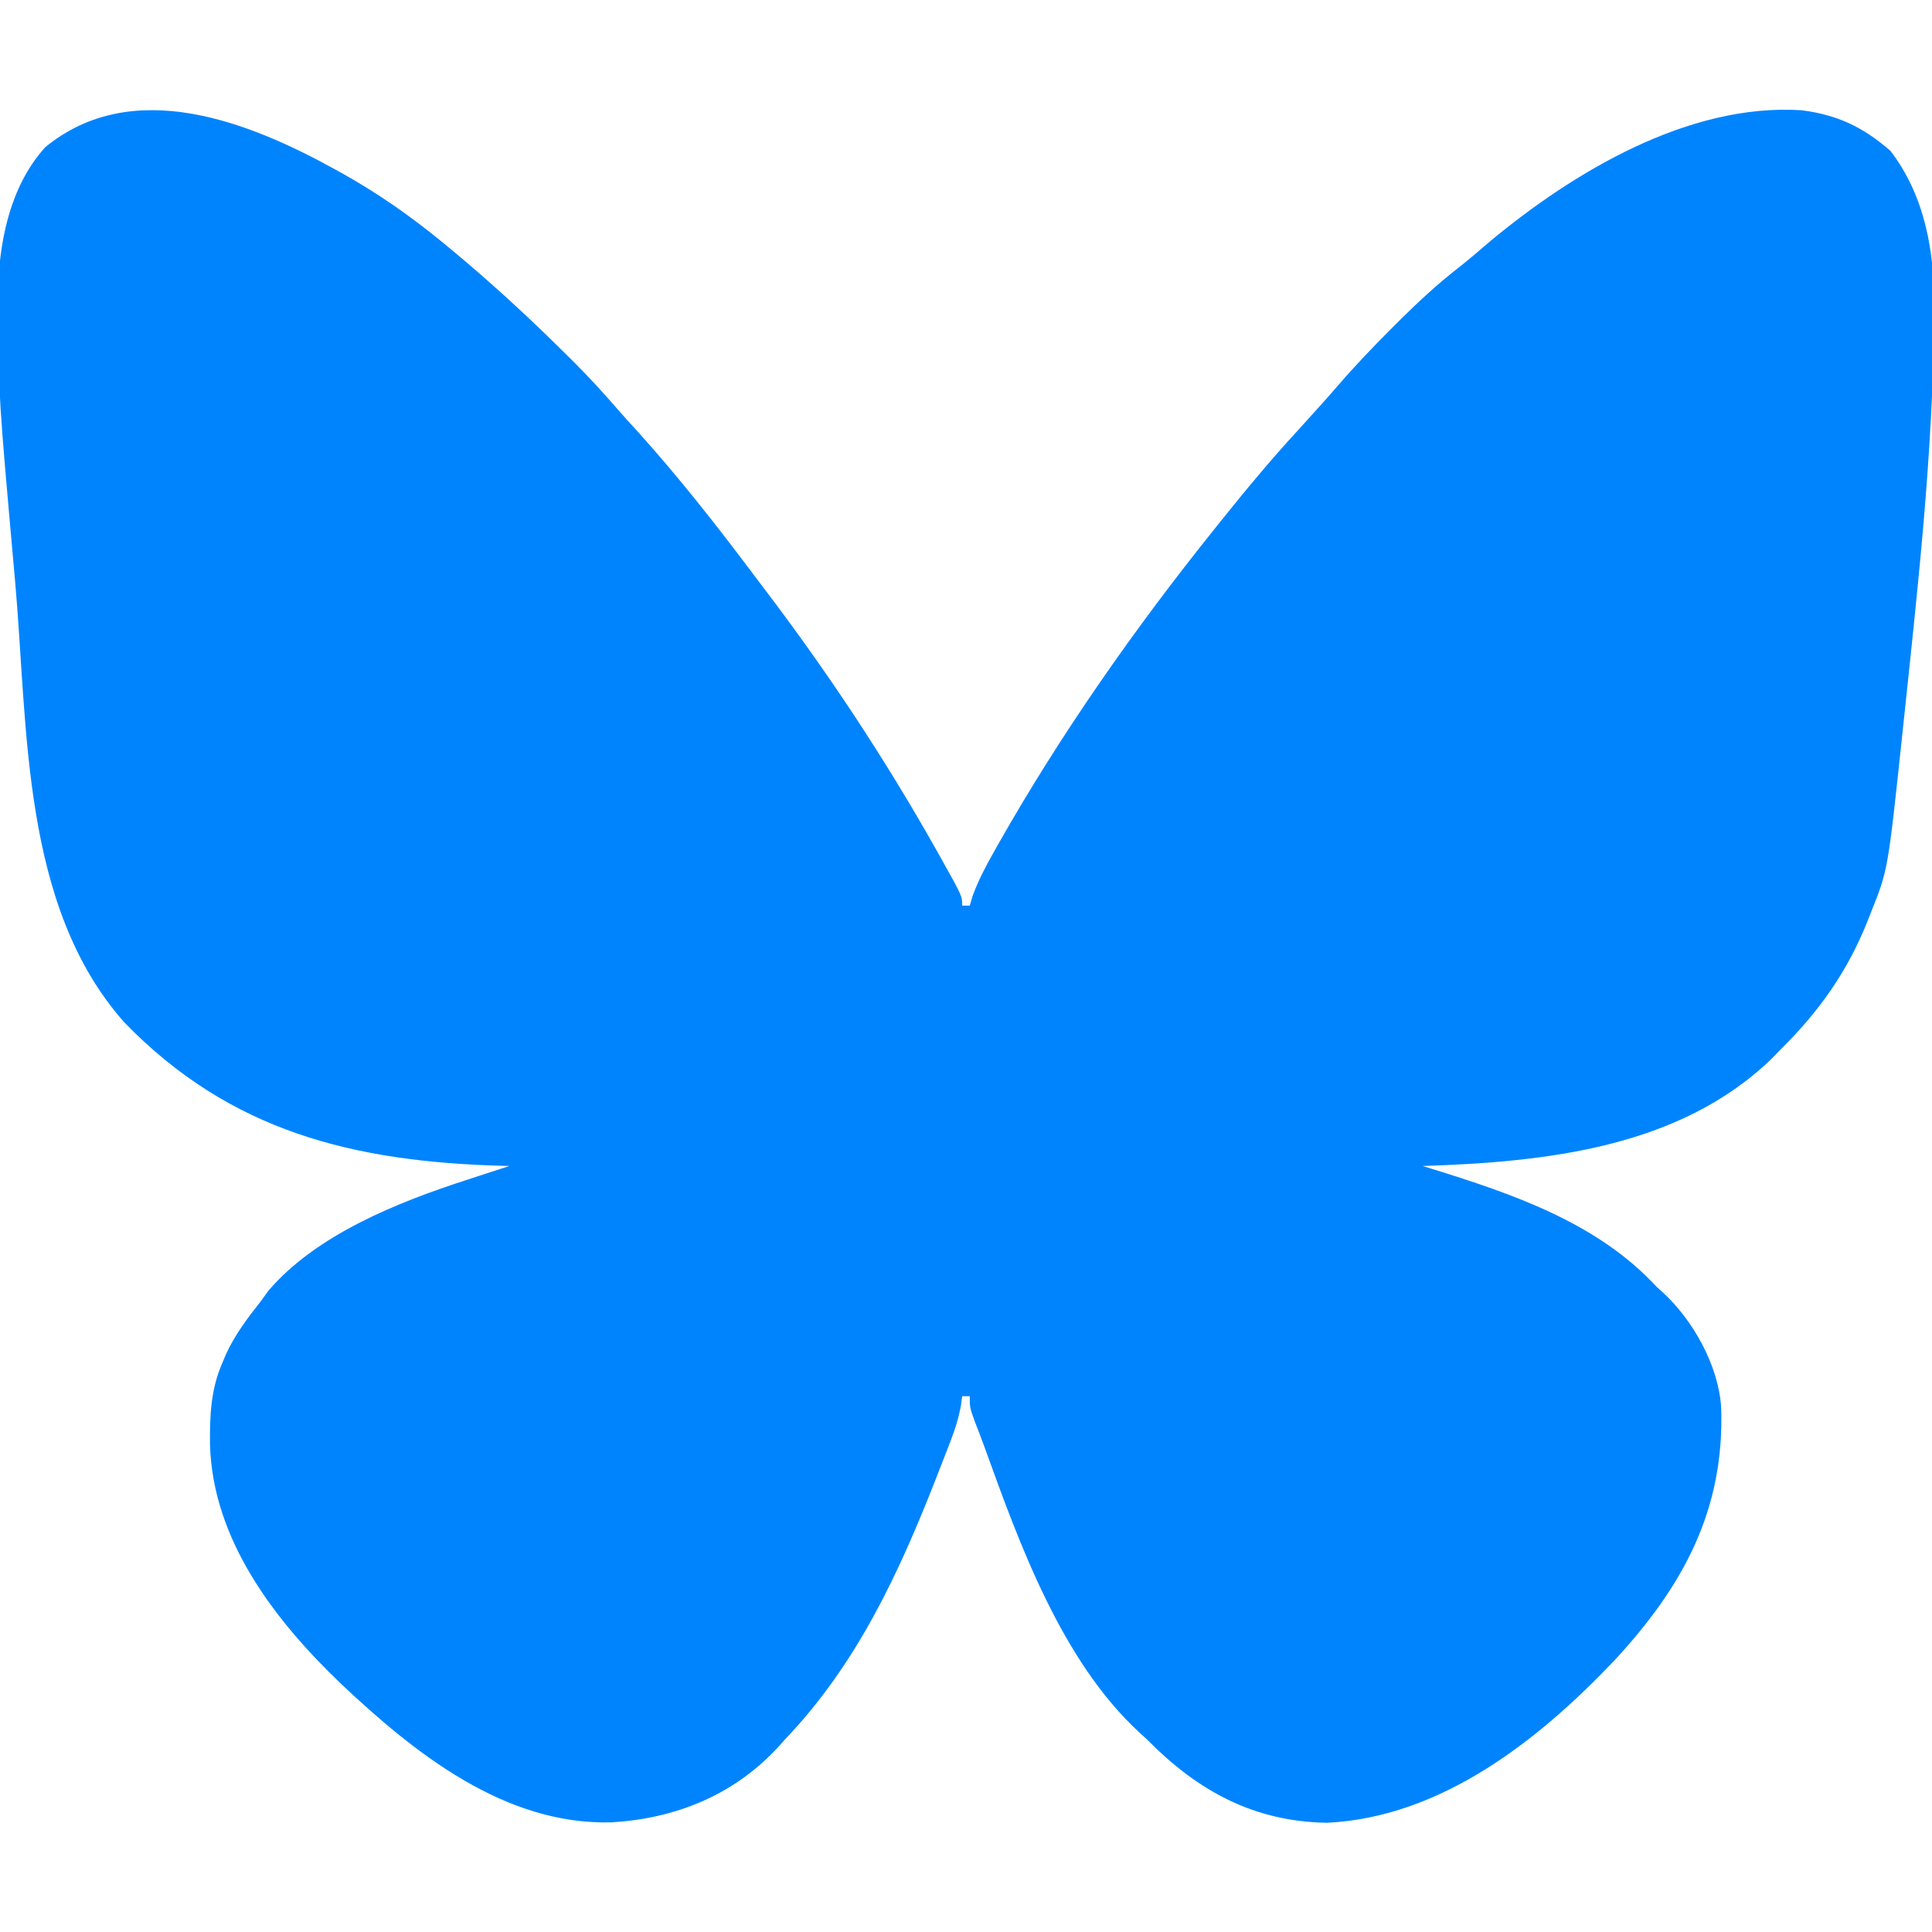 <svg xmlns="http://www.w3.org/2000/svg" width="512" height="512"><path d="M0 0 C0.641 0.355 1.281 0.709 1.941 1.075 C11.243 6.296 19.755 12.242 28 19 C28.539 19.441 29.077 19.882 29.632 20.336 C40.683 29.439 51.167 39.091 61.312 49.188 C61.97 49.841 62.628 50.494 63.306 51.167 C67.184 55.057 70.872 59.062 74.461 63.22 C76.287 65.332 78.172 67.384 80.062 69.438 C90.807 81.368 100.74 94.002 110.375 106.837 C111.448 108.265 112.525 109.69 113.606 111.112 C130.243 132.995 145.514 156.046 159 180 C159.401 180.711 159.802 181.422 160.215 182.154 C166 192.476 166 192.476 166 195 C166.66 195 167.32 195 168 195 C168.244 194.172 168.487 193.345 168.738 192.492 C170.2 188.446 172.083 184.867 174.188 181.125 C174.619 180.355 175.05 179.584 175.495 178.791 C192.229 149.29 211.782 121.433 233 95 C233.525 94.344 234.05 93.687 234.59 93.011 C241.172 84.792 247.861 76.745 255 69 C256.544 67.294 258.086 65.585 259.625 63.875 C260.298 63.13 260.971 62.385 261.664 61.617 C262.961 60.164 264.253 58.706 265.523 57.229 C270.064 51.963 274.831 46.976 279.75 42.062 C280.544 41.269 281.338 40.476 282.157 39.658 C287.059 34.807 292.004 30.238 297.445 25.996 C300.293 23.771 303.011 21.42 305.75 19.062 C327.97 0.584 358.416 -17.679 388.34 -15.789 C397.881 -14.609 404.79 -11.31 412 -5 C421.272 7.106 423.738 22.104 423.562 37 C423.559 37.678 423.555 38.355 423.552 39.053 C423.291 75.093 419.158 111.5 415.375 147.312 C415.277 148.245 415.179 149.178 415.078 150.139 C411.312 185.614 411.312 185.614 406.812 196.812 C406.509 197.593 406.206 198.373 405.893 199.176 C400.538 212.523 393.161 222.945 383 233 C382.198 233.824 381.396 234.647 380.57 235.496 C356.098 259.268 320.294 262.965 288 264 C288.718 264.22 289.437 264.441 290.177 264.667 C311.698 271.344 334.27 278.96 350 296 C350.54 296.486 351.08 296.972 351.637 297.473 C359.699 304.87 366.422 316.894 367.126 327.988 C368.065 355.262 356.956 375.484 338.75 395.125 C318.69 416.237 292.947 436.568 262.73 438.051 C243.315 437.786 228.355 429.581 215 416 C214.359 415.417 213.719 414.835 213.059 414.234 C192.374 395.229 181.197 364.252 171.946 338.592 C171.076 336.208 170.164 333.845 169.242 331.48 C168 328 168 328 168 325 C167.34 325 166.68 325 166 325 C165.876 325.874 165.753 326.747 165.625 327.647 C165.028 330.852 164.164 333.604 162.996 336.641 C162.589 337.702 162.183 338.764 161.763 339.858 C161.326 340.977 160.888 342.097 160.438 343.25 C159.986 344.41 159.535 345.57 159.071 346.765 C149.104 372.185 138.04 396.054 119 416 C118.068 417.044 118.068 417.044 117.117 418.109 C105.401 430.757 90.015 436.924 73.104 437.941 C44.727 438.738 20.757 419.522 1.267 401.124 C-16.251 384.323 -32.605 363.078 -33.347 337.901 C-33.433 330.203 -33.158 323.143 -30 316 C-29.71 315.31 -29.42 314.621 -29.121 313.91 C-26.757 308.756 -23.514 304.422 -20 300 C-19.299 299.031 -18.598 298.061 -17.875 297.062 C-5.147 282.153 16.615 273.52 34.688 267.688 C36.33 267.149 36.33 267.149 38.006 266.6 C40.669 265.727 43.333 264.861 46 264 C45.408 263.985 44.816 263.971 44.206 263.956 C4.841 262.883 -27.884 254.987 -56.062 225.938 C-83.439 195.037 -81.548 147.688 -85 109 C-85.101 107.868 -85.203 106.736 -85.307 105.569 C-89.331 60.368 -89.331 60.368 -89.5 37.75 C-89.518 36.462 -89.537 35.174 -89.556 33.847 C-89.463 19.975 -86.622 4.601 -77 -6 C-53.854 -24.942 -23.134 -12.812 0 0 Z " fill="#0084FE" transform="translate(89,45)"></path></svg>